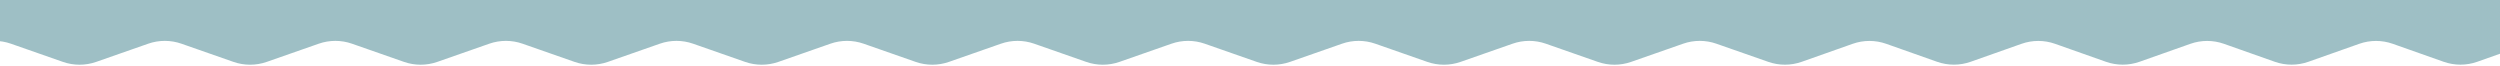 <svg width="1440" height="38" viewBox="0 0 1440 38" fill="none" xmlns="http://www.w3.org/2000/svg">
<path d="M-258.456 35.652L-278.574 28.616C-290.209 24.546 -298 13.567 -298 1.242V0H1709C1709 19.036 1690.18 32.35 1672.23 26.01L1670.03 25.233C1663.78 23.026 1656.96 23.026 1650.71 25.233L1621.4 35.588C1615.15 37.796 1608.33 37.796 1602.08 35.588L1572.77 25.233C1566.52 23.026 1559.7 23.026 1553.45 25.233L1524.14 35.588C1517.89 37.796 1511.07 37.796 1504.82 35.588L1475.51 25.233C1469.26 23.026 1462.44 23.026 1456.19 25.233L1426.88 35.588C1420.63 37.796 1413.81 37.796 1407.56 35.588L1378.24 25.233C1371.99 23.026 1365.18 23.026 1358.93 25.233L1329.61 35.588C1323.36 37.796 1316.55 37.796 1310.3 35.588L1280.98 25.233C1274.73 23.026 1267.92 23.026 1261.67 25.233L1232.35 35.588C1226.1 37.796 1219.28 37.796 1213.03 35.588L1183.72 25.233C1177.47 23.026 1170.65 23.026 1164.4 25.233L1135.09 35.588C1128.84 37.796 1122.02 37.796 1115.77 35.588L1086.46 25.233C1080.21 23.026 1073.39 23.026 1067.14 25.233L1037.78 35.605C1031.56 37.802 1024.78 37.813 1018.55 35.635L988.627 25.17C982.429 23.002 975.678 23.002 969.48 25.17L939.51 35.652C933.312 37.819 926.561 37.819 920.362 35.652L890.393 25.17C884.194 23.002 877.443 23.002 871.245 25.17L841.275 35.652C835.077 37.819 828.326 37.819 822.127 35.652L792.158 25.17C785.959 23.002 779.208 23.002 773.01 25.17L743.04 35.652C736.842 37.819 730.091 37.819 723.892 35.652L693.923 25.17C687.724 23.002 680.973 23.002 674.775 25.17L644.805 35.652C638.607 37.819 631.856 37.819 625.657 35.652L595.688 25.17C589.489 23.002 582.739 23.002 576.54 25.17L546.57 35.652C540.372 37.819 533.621 37.819 527.423 35.652L497.453 25.17C491.255 23.002 484.504 23.002 478.305 25.17L448.336 35.652C442.137 37.819 435.386 37.819 429.188 35.652L399.218 25.17C393.02 23.002 386.269 23.002 380.07 25.17L350.101 35.652C343.902 37.819 337.151 37.819 330.953 35.652L300.983 25.17C294.785 23.002 288.034 23.002 281.835 25.17L251.866 35.652C245.667 37.819 238.917 37.819 232.718 35.652L202.748 25.17C196.55 23.002 189.799 23.002 183.6 25.17L153.631 35.652C147.432 37.819 140.682 37.819 134.483 35.652L104.514 25.17C98.315 23.002 91.564 23.002 85.366 25.17L55.396 35.652C49.197 37.819 42.447 37.819 36.248 35.652L6.279 25.17C0.08 23.002 -6.671 23.002 -12.869 25.17L-42.839 35.652C-49.037 37.819 -55.788 37.819 -61.987 35.652L-91.956 25.17C-98.155 23.002 -104.906 23.002 -111.104 25.17L-141.074 35.652C-147.272 37.819 -154.023 37.819 -160.222 35.652L-190.191 25.17C-196.39 23.002 -203.14 23.002 -209.339 25.17L-239.309 35.652C-245.507 37.819 -252.258 37.819 -258.456 35.652Z" fill="#9EBFC5"/>
</svg>
